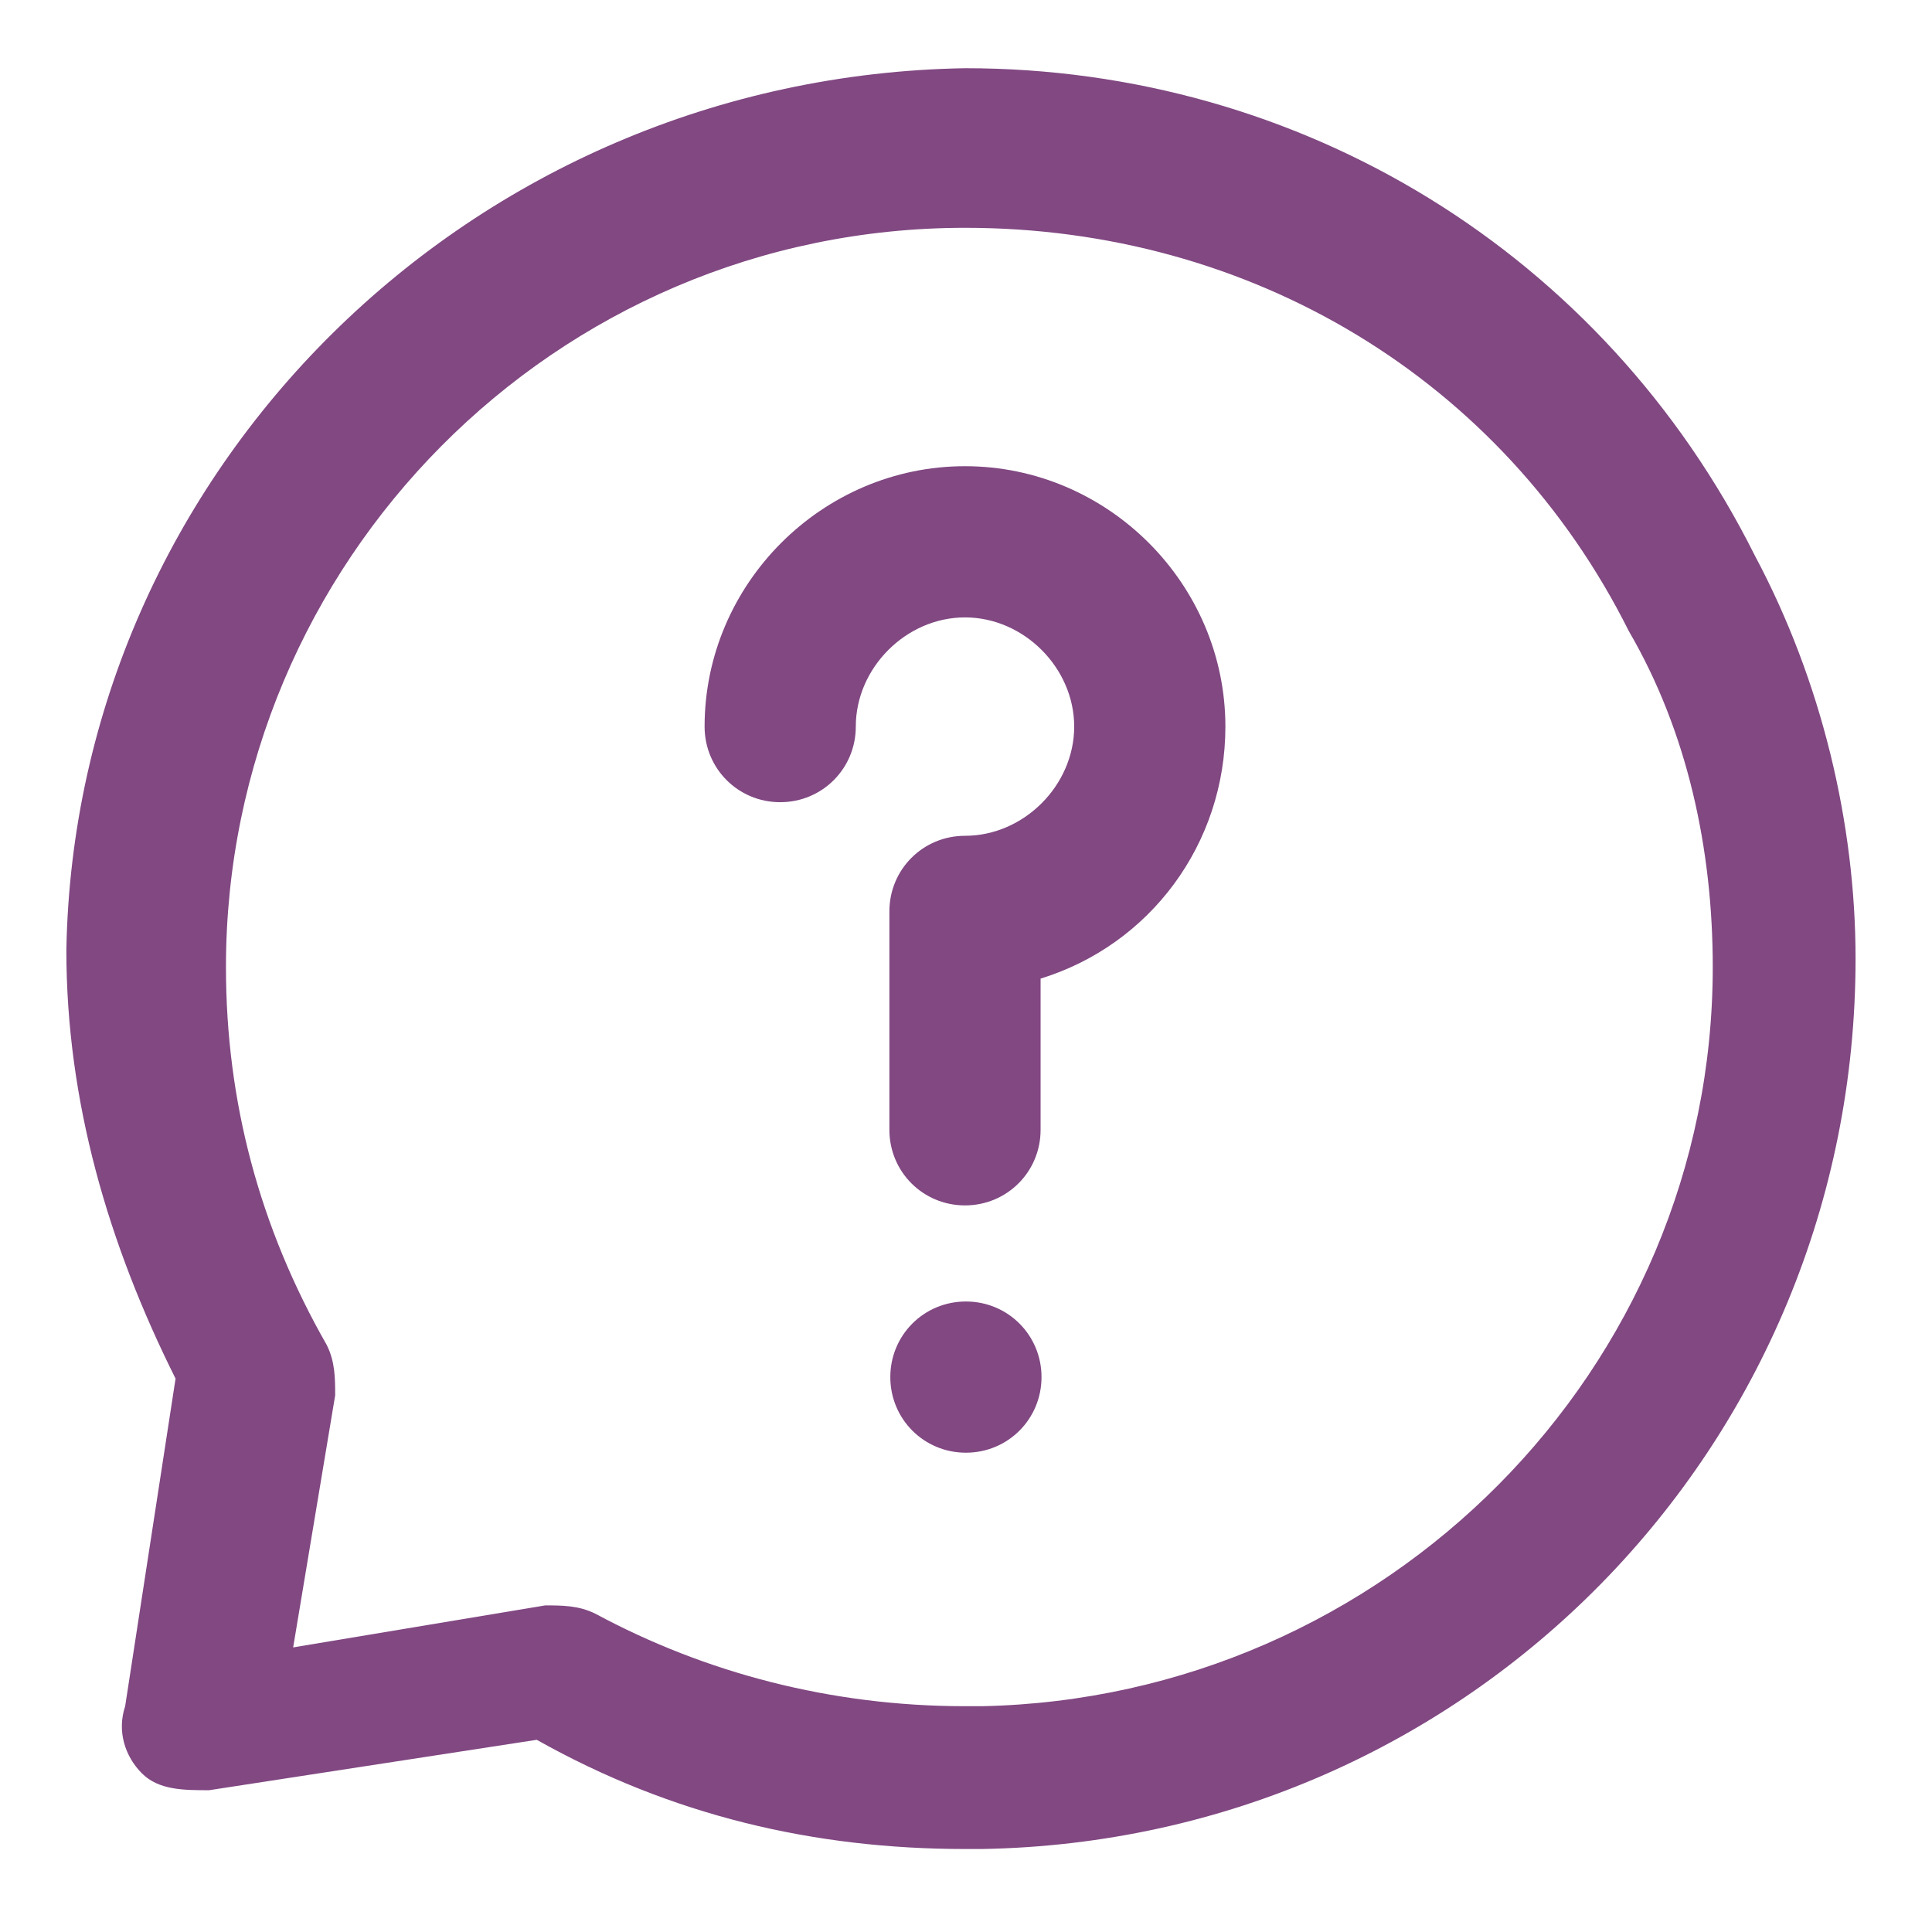 <?xml version="1.0" encoding="utf-8"?>
<!-- Generator: Adobe Illustrator 26.0.0, SVG Export Plug-In . SVG Version: 6.00 Build 0)  -->
<svg version="1.1" id="Layer_1" xmlns="http://www.w3.org/2000/svg" xmlns:xlink="http://www.w3.org/1999/xlink" x="0px" y="0px"
	 viewBox="0 0 23 23" style="enable-background:new 0 0 23 23;" xml:space="preserve">
<style type="text/css">
	.st0{clip-path:url(#SVGID_00000005254343636030650370000013286704486943762870_);}
	.st1{fill:#814882;}
</style>
<g>
	<defs>
		<rect id="SVGID_1_" x="-2.2" y="-2" width="30" height="30"/>
	</defs>
	<clipPath id="SVGID_00000110472907799178367010000015645513635563666332_">
		<use xlink:href="#SVGID_1_"  style="overflow:visible;"/>
	</clipPath>
	<g id="g2968" style="clip-path:url(#SVGID_00000110472907799178367010000015645513635563666332_);">
		<g id="g2990" transform="translate(3.09 2.812)">
			<path id="path2992" class="st1" d="M8.4-2c4,0,7.6,2.2,9.4,5.8C18.6,5.3,19,7,19,8.6c0,5.8-4.6,10.5-10.4,10.6H8.4
				c-1.8,0-3.5-0.4-5.1-1.3l-3.9,0.6c-0.3,0-0.6,0-0.8-0.2c-0.2-0.2-0.3-0.5-0.2-0.8l0.6-3.9c-0.8-1.6-1.3-3.3-1.3-5.1
				C-2.2,2.8,2.5-1.9,8.4-2z M8.4,17.5h0.2c4.8-0.1,8.7-4,8.7-8.8c0-1.4-0.3-2.8-1-4c-1.5-3-4.5-4.8-7.9-4.8c-4.9,0-8.8,4-8.8,8.8
				c0,1.6,0.4,3.1,1.2,4.5c0.1,0.2,0.1,0.4,0.1,0.6l-0.5,3l3-0.5c0.2,0,0.4,0,0.6,0.1C5.3,17.1,6.8,17.5,8.4,17.5L8.4,17.5z"/>
		</g>
		<g id="g2994" transform="translate(10.588 7.55)">
			<path id="path2996" class="st1" d="M0.9,6.8C0.4,6.8,0,6.4,0,5.9l0,0V3.3c0-0.5,0.4-0.9,0.9-0.9c0.7,0,1.3-0.6,1.3-1.3
				c0-0.7-0.6-1.3-1.3-1.3c-0.7,0-1.3,0.6-1.3,1.3C-0.4,1.6-0.8,2-1.3,2c-0.5,0-0.9-0.4-0.9-0.9c0,0,0,0,0,0C-2.2-0.6-0.8-2,0.9-2
				C2.6-2,4-0.6,4,1.1c0,1.4-0.9,2.6-2.2,3v1.8C1.8,6.4,1.4,6.8,0.9,6.8C0.9,6.8,0.9,6.8,0.9,6.8z"/>
		</g>
		<g id="g2998" transform="translate(12.799 17.494)">
			<path id="path3000" class="st1" d="M-1.3-0.2c0.5,0,0.9-0.4,0.9-0.9c0-0.5-0.4-0.9-0.9-0.9c-0.5,0-0.9,0.4-0.9,0.9
				C-2.2-0.6-1.8-0.2-1.3-0.2"/>
		</g>
	</g>
</g>
</svg>
